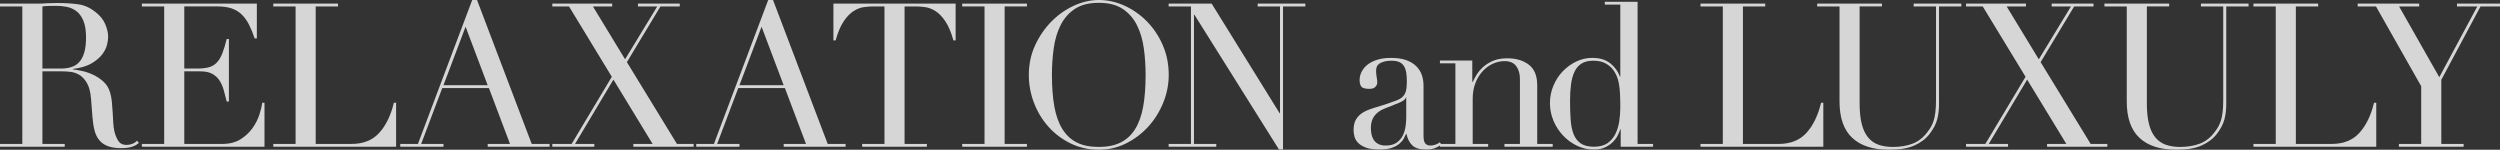 <?xml version="1.0" encoding="UTF-8"?>
<svg id="_レイヤー_2" data-name="レイヤー 2" xmlns="http://www.w3.org/2000/svg" viewBox="0 0 1492.44 89.4">
  <rect x="0" y="0" width="1492.44" height="89.4" fill="#333333" stroke="none"/>
  <defs>
    <style>
      .cls-1 {
        fill: #fff;
      }

      .cls-2 {
        opacity: .8;
      }
    </style>
  </defs>
  <g class="cls-2">
    <g>
      <path class="cls-1" d="M0,85.92h13.32V3.84H0v-1.68h22.8c.96,0,1.92-.02,2.88-.06.96-.04,1.92-.1,2.88-.18.96,0,1.92-.02,2.88-.06.96-.04,1.92-.06,2.88-.06,4.72,0,8.88.26,12.48.78,3.6.52,6.96,2.02,10.08,4.5,2.8,2.16,4.78,4.6,5.94,7.32,1.16,2.72,1.74,5.28,1.74,7.68,0,1.2-.22,2.74-.66,4.62-.44,1.88-1.4,3.8-2.88,5.76-1.48,1.96-3.62,3.76-6.42,5.4-2.8,1.64-6.52,2.74-11.16,3.3v.24c1.28.16,3.02.46,5.22.9,2.2.44,4.44,1.18,6.72,2.22,2.28,1.04,4.38,2.42,6.3,4.14,1.92,1.72,3.28,3.94,4.08,6.66.48,1.6.82,3.42,1.02,5.46.2,2.04.36,4.14.48,6.3.12,2.16.24,4.24.36,6.24.12,2,.34,3.68.66,5.04.48,2.08,1.24,3.96,2.28,5.64,1.04,1.68,2.72,2.52,5.04,2.52,1.04,0,2.12-.2,3.24-.6,1.12-.4,2.12-1.04,3-1.92l1.08,1.32c-.4.32-.86.66-1.38,1.02-.52.36-1.18.7-1.98,1.02-.8.32-1.78.58-2.94.78-1.16.2-2.58.3-4.26.3-3.2,0-5.86-.4-7.98-1.2-2.12-.8-3.82-1.98-5.1-3.54-1.28-1.56-2.22-3.48-2.82-5.76-.6-2.28-1.02-4.94-1.26-7.98l-.84-10.92c-.32-4-1.12-7.12-2.4-9.36-1.28-2.24-2.78-3.88-4.5-4.92-1.72-1.04-3.5-1.66-5.34-1.86-1.84-.2-3.44-.3-4.8-.3h-12v43.32h13.32v1.68H0v-1.68ZM25.32,40.92h11.04c2.24,0,4.28-.28,6.12-.84,1.84-.56,3.42-1.54,4.74-2.94,1.32-1.4,2.34-3.3,3.06-5.7s1.08-5.44,1.08-9.12c0-4.16-.54-7.5-1.62-10.02-1.08-2.52-2.48-4.42-4.2-5.7-1.72-1.28-3.64-2.12-5.76-2.52-2.12-.4-4.22-.6-6.3-.6-1.44,0-2.9.02-4.38.06-1.48.04-2.74.14-3.78.3v37.08Z"/>
      <path class="cls-1" d="M84.69,85.92h13.32V3.84h-13.32v-1.68h68.64v20.76h-1.32c-1.04-3.12-2.16-5.86-3.36-8.22-1.2-2.36-2.64-4.36-4.32-6-1.68-1.64-3.68-2.86-6-3.66-2.32-.8-5.12-1.2-8.4-1.2h-19.92v37.08h7.8c2.64,0,4.88-.24,6.72-.72,1.84-.48,3.42-1.38,4.74-2.7,1.32-1.32,2.44-3.12,3.36-5.4.92-2.28,1.82-5.22,2.7-8.82h1.32v37.32h-1.32c-.56-2.32-1.14-4.56-1.74-6.72-.6-2.16-1.44-4.08-2.52-5.76-1.08-1.68-2.52-3.02-4.32-4.02-1.8-1-4.14-1.5-7.02-1.5h-9.72v43.32h22.68c4.4,0,8.06-.94,10.98-2.82,2.92-1.88,5.3-4.12,7.14-6.72,1.84-2.6,3.2-5.3,4.08-8.1.88-2.8,1.44-5.12,1.68-6.96h1.32v26.28h-73.2v-1.68Z"/>
      <path class="cls-1" d="M163.14,85.92h13.32V3.84h-13.32v-1.68h38.64v1.68h-13.32v82.08h21.36c7.04,0,12.56-2.2,16.56-6.6,4-4.4,6.92-10.4,8.76-18h1.32v26.28h-73.32v-1.68Z"/>
      <path class="cls-1" d="M238.94,85.92h10.56L281.9,0h2.88l32.64,85.92h10.68v1.68h-36.96v-1.68h13.32l-12.6-33.36h-27.84l-12.6,33.36h13.32v1.68h-25.8v-1.68ZM277.94,15.96l-13.2,34.92h26.4l-13.2-34.92Z"/>
      <path class="cls-1" d="M329.72,85.92h11.52l24-40.08-25.56-42h-9.96v-1.68h35.76v1.68h-11.52l19.2,31.56,19.2-31.56h-11.52v-1.68h24.96v1.68h-11.52l-20.04,33.24,29.88,48.84h9.96v1.68h-36v-1.68h11.52l-23.4-38.4-22.92,38.4h11.52v1.68h-25.08v-1.68Z"/>
      <path class="cls-1" d="M415.64,85.92h10.56L458.6,0h2.88l32.64,85.92h10.68v1.68h-36.96v-1.68h13.32l-12.6-33.36h-27.84l-12.6,33.36h13.32v1.68h-25.8v-1.68ZM454.64,15.96l-13.2,34.92h26.4l-13.2-34.92Z"/>
      <path class="cls-1" d="M514.69,85.92h13.32V3.84h-6.96c-1.6,0-3.4.14-5.4.42-2,.28-4.02,1.06-6.06,2.34-2.04,1.28-4,3.3-5.88,6.06-1.88,2.76-3.5,6.58-4.86,11.46h-1.32V2.16h72.96v21.96h-1.32c-1.36-4.88-2.98-8.7-4.86-11.46-1.88-2.76-3.84-4.78-5.88-6.06-2.04-1.28-4.06-2.06-6.06-2.34-2-.28-3.8-.42-5.4-.42h-6.96v82.08h13.32v1.68h-38.64v-1.68Z"/>
      <path class="cls-1" d="M574.42,85.92h13.32V3.84h-13.32v-1.68h38.64v1.68h-13.32v82.08h13.32v1.68h-38.64v-1.68Z"/>
      <path class="cls-1" d="M614.18,44.76c0-6.4,1.26-12.32,3.78-17.76,2.52-5.44,5.76-10.16,9.72-14.16,3.96-4,8.42-7.14,13.38-9.42,4.96-2.28,9.92-3.42,14.88-3.42,5.28,0,10.42,1.14,15.42,3.42,5,2.28,9.46,5.42,13.38,9.42,3.92,4,7.06,8.72,9.42,14.16,2.36,5.44,3.54,11.36,3.54,17.76,0,5.6-1.08,11.08-3.24,16.44-2.16,5.36-5.12,10.12-8.88,14.28-3.76,4.16-8.18,7.52-13.26,10.08-5.08,2.56-10.54,3.84-16.38,3.84s-11.56-1.24-16.68-3.72c-5.12-2.48-9.54-5.78-13.26-9.9-3.72-4.12-6.62-8.88-8.7-14.28-2.08-5.4-3.12-10.98-3.12-16.74ZM627.98,44.76c0,7.2.48,13.48,1.44,18.84.96,5.36,2.56,9.84,4.8,13.44,2.24,3.6,5.12,6.28,8.64,8.04,3.52,1.76,7.88,2.64,13.08,2.64s9.46-.88,13.02-2.64c3.56-1.76,6.46-4.44,8.7-8.04,2.24-3.6,3.84-8.08,4.8-13.44.96-5.36,1.44-11.64,1.44-18.84,0-5.52-.36-10.86-1.08-16.02-.72-5.16-2.1-9.76-4.14-13.8-2.04-4.04-4.88-7.26-8.52-9.66-3.64-2.4-8.38-3.6-14.22-3.6s-10.58,1.2-14.22,3.6c-3.64,2.4-6.48,5.62-8.52,9.66-2.04,4.04-3.42,8.64-4.14,13.8s-1.08,10.5-1.08,16.02Z"/>
      <path class="cls-1" d="M697.65,85.92h13.32V3.84h-13.32v-1.68h25.68l40.56,65.4h.24V3.84h-13.32v-1.68h28.44v1.68h-13.32v85.44h-2.4l-50.52-80.52h-.24v77.16h13.32v1.68h-28.44v-1.68Z"/>
      <path class="cls-1" d="M860.49,86.28c-1.04.8-2.28,1.5-3.72,2.1-1.44.6-3.2.9-5.28.9-3.84,0-6.62-.82-8.34-2.46-1.72-1.64-2.9-3.94-3.54-6.9h-.24c-.32.72-.76,1.62-1.32,2.7-.56,1.08-1.42,2.12-2.58,3.12-1.16,1-2.7,1.84-4.62,2.52-1.92.68-4.36,1.02-7.32,1.02-3.36,0-6.04-.38-8.04-1.14-2-.76-3.56-1.7-4.68-2.82-1.12-1.12-1.86-2.38-2.22-3.78-.36-1.4-.54-2.7-.54-3.9,0-2.8.56-5.04,1.68-6.72,1.12-1.68,2.58-3.02,4.38-4.02,1.8-1,3.8-1.82,6-2.46,2.2-.64,4.42-1.32,6.66-2.04,2.64-.88,4.82-1.64,6.54-2.28,1.72-.64,3.06-1.42,4.02-2.34.96-.92,1.62-2.08,1.98-3.48.36-1.4.54-3.3.54-5.7,0-1.92-.12-3.64-.36-5.16-.24-1.52-.68-2.82-1.32-3.9-.64-1.08-1.56-1.9-2.76-2.46-1.2-.56-2.8-.84-4.8-.84-2.64,0-4.82.46-6.54,1.38-1.72.92-2.58,2.42-2.58,4.5,0,1.36.12,2.7.36,4.02.24,1.32.36,2.3.36,2.94,0,1.12-.4,2.06-1.2,2.82-.8.76-1.96,1.14-3.48,1.14-2.64,0-4.28-.48-4.92-1.44-.64-.96-.96-2.2-.96-3.72,0-1.76.4-3.44,1.2-5.04.8-1.6,1.98-3.02,3.54-4.26,1.56-1.24,3.52-2.22,5.88-2.94,2.36-.72,5.06-1.08,8.1-1.08,3.68,0,6.76.46,9.24,1.38,2.48.92,4.48,2.16,6,3.72,1.52,1.56,2.6,3.32,3.24,5.28.64,1.96.96,4.02.96,6.18v29.88c0,2.32.36,3.88,1.08,4.68.72.8,1.76,1.2,3.12,1.2.88,0,1.8-.16,2.76-.48.96-.32,1.88-.8,2.76-1.44l.96,1.32ZM839.49,58.2h-.24c-.16,1.04-1.48,2.08-3.96,3.12l-9,3.6c-2.56,1.04-4.52,2.5-5.88,4.38-1.36,1.88-2.04,4.22-2.04,7.02,0,1.2.12,2.44.36,3.72.24,1.28.68,2.42,1.32,3.42.64,1,1.54,1.82,2.7,2.46,1.16.64,2.66.96,4.5.96,2.64,0,4.78-.56,6.42-1.68,1.64-1.12,2.88-2.52,3.72-4.2.84-1.68,1.4-3.5,1.68-5.46.28-1.96.42-3.74.42-5.34v-12Z"/>
      <path class="cls-1" d="M859.6,85.92h9.24v-48.12h-9.24v-1.68h19.32v12.84h.24c.48-1.04,1.18-2.36,2.1-3.96.92-1.6,2.18-3.16,3.78-4.68,1.6-1.52,3.6-2.82,6-3.9,2.4-1.08,5.32-1.62,8.76-1.62,5.28,0,9.58,1.28,12.9,3.84,3.32,2.56,4.98,6.64,4.98,12.24v35.04h9.24v1.68h-28.8v-1.68h9.24v-38.76c0-3.12-.74-5.68-2.22-7.68-1.48-2-3.78-3-6.9-3-2.56,0-5,.56-7.32,1.68-2.32,1.12-4.36,2.68-6.12,4.68-1.76,2-3.14,4.36-4.14,7.08-1,2.72-1.5,5.68-1.5,8.88v27.12h9.24v1.68h-28.8v-1.68Z"/>
      <path class="cls-1" d="M958.04,1.08h19.56v84.84h9.24v1.68h-19.32v-10.44h-.24c-.32.96-.8,2.12-1.44,3.48-.64,1.36-1.58,2.68-2.82,3.96-1.24,1.28-2.8,2.38-4.68,3.3-1.88.92-4.18,1.38-6.9,1.38-3.52,0-6.86-.76-10.02-2.28-3.16-1.52-5.94-3.56-8.34-6.12-2.4-2.56-4.3-5.5-5.7-8.82-1.4-3.32-2.1-6.82-2.1-10.5s.68-7.04,2.04-10.32c1.36-3.28,3.2-6.14,5.52-8.58,2.32-2.44,5-4.4,8.04-5.88,3.04-1.48,6.28-2.22,9.72-2.22,4.4,0,7.96,1.08,10.68,3.24,2.72,2.16,4.64,4.8,5.76,7.92h.24V2.76h-9.24v-1.68ZM937.28,60.12c0,4.16.12,7.94.36,11.34.24,3.4.84,6.3,1.8,8.7.96,2.4,2.4,4.24,4.32,5.52,1.92,1.28,4.52,1.92,7.8,1.92s6.06-.72,8.1-2.16c2.04-1.44,3.62-3.3,4.74-5.58,1.12-2.28,1.88-4.82,2.28-7.62.4-2.8.6-5.52.6-8.16,0-3.12-.06-5.82-.18-8.1s-.34-4.3-.66-6.06c-.32-1.76-.76-3.28-1.32-4.56-.56-1.28-1.24-2.48-2.04-3.6-1.2-1.6-2.76-2.92-4.68-3.96-1.92-1.04-4.36-1.56-7.32-1.56-2.8,0-5.1.56-6.9,1.68-1.8,1.12-3.2,2.72-4.2,4.8-1,2.08-1.7,4.58-2.1,7.5-.4,2.92-.6,6.22-.6,9.9Z"/>
      <path class="cls-1" d="M1015.16,85.92h13.32V3.84h-13.32v-1.68h38.64v1.68h-13.32v82.08h21.36c7.04,0,12.56-2.2,16.56-6.6,4-4.4,6.92-10.4,8.76-18h1.32v26.28h-73.32v-1.68Z"/>
      <path class="cls-1" d="M1084.83,2.16h38.64v1.68h-13.32v57.96c0,4.8.42,8.86,1.26,12.18.84,3.32,2.1,6,3.78,8.04s3.76,3.5,6.24,4.38c2.48.88,5.32,1.32,8.52,1.32,4.48,0,8.44-.66,11.88-1.98,3.44-1.32,6.4-3.66,8.88-7.02.8-1.04,1.5-2.08,2.1-3.12.6-1.04,1.12-2.26,1.56-3.66.44-1.4.78-3.08,1.02-5.04.24-1.96.36-4.38.36-7.26V3.84h-13.32v-1.68h28.44v1.68h-13.32v58.2c0,3.36-.36,6.42-1.08,9.18-.72,2.76-2.2,5.62-4.44,8.58-2.16,2.88-5.16,5.2-9,6.96s-8.92,2.64-15.24,2.64c-9.6,0-16.94-2.36-22.02-7.08-5.08-4.72-7.62-11.96-7.62-21.72V3.84h-13.32v-1.68Z"/>
      <path class="cls-1" d="M1173.68,85.92h11.52l24-40.08-25.56-42h-9.96v-1.68h35.76v1.68h-11.52l19.2,31.56,19.2-31.56h-11.52v-1.68h24.96v1.68h-11.52l-20.04,33.24,29.88,48.84h9.96v1.68h-36v-1.68h11.52l-23.4-38.4-22.92,38.4h11.52v1.68h-25.08v-1.68Z"/>
      <path class="cls-1" d="M1256.3,2.16h38.64v1.68h-13.32v57.96c0,4.8.42,8.86,1.26,12.18.84,3.32,2.1,6,3.78,8.04s3.76,3.5,6.24,4.38c2.48.88,5.32,1.32,8.52,1.32,4.48,0,8.44-.66,11.88-1.98,3.44-1.32,6.4-3.66,8.88-7.02.8-1.04,1.5-2.08,2.1-3.12.6-1.04,1.12-2.26,1.56-3.66.44-1.4.78-3.08,1.02-5.04.24-1.96.36-4.38.36-7.26V3.84h-13.32v-1.68h28.44v1.68h-13.32v58.2c0,3.36-.36,6.42-1.08,9.18-.72,2.76-2.2,5.62-4.44,8.58-2.16,2.88-5.16,5.2-9,6.96s-8.92,2.64-15.24,2.64c-9.6,0-16.94-2.36-22.02-7.08-5.08-4.72-7.62-11.96-7.62-21.72V3.84h-13.32v-1.68Z"/>
      <path class="cls-1" d="M1345.25,85.92h13.32V3.84h-13.32v-1.68h38.64v1.68h-13.32v82.08h21.36c7.04,0,12.56-2.2,16.56-6.6,4-4.4,6.92-10.4,8.76-18h1.32v26.28h-73.32v-1.68Z"/>
      <path class="cls-1" d="M1432.08,85.92h13.32v-34.44l-27-47.64h-10.92v-1.68h36.72v1.68h-12l24,42.24,22.68-42.24h-12.12v-1.68h25.68v1.68h-11.64l-23.4,43.8v38.28h13.32v1.68h-38.64v-1.68Z"/>
    </g>
  </g>
</svg>